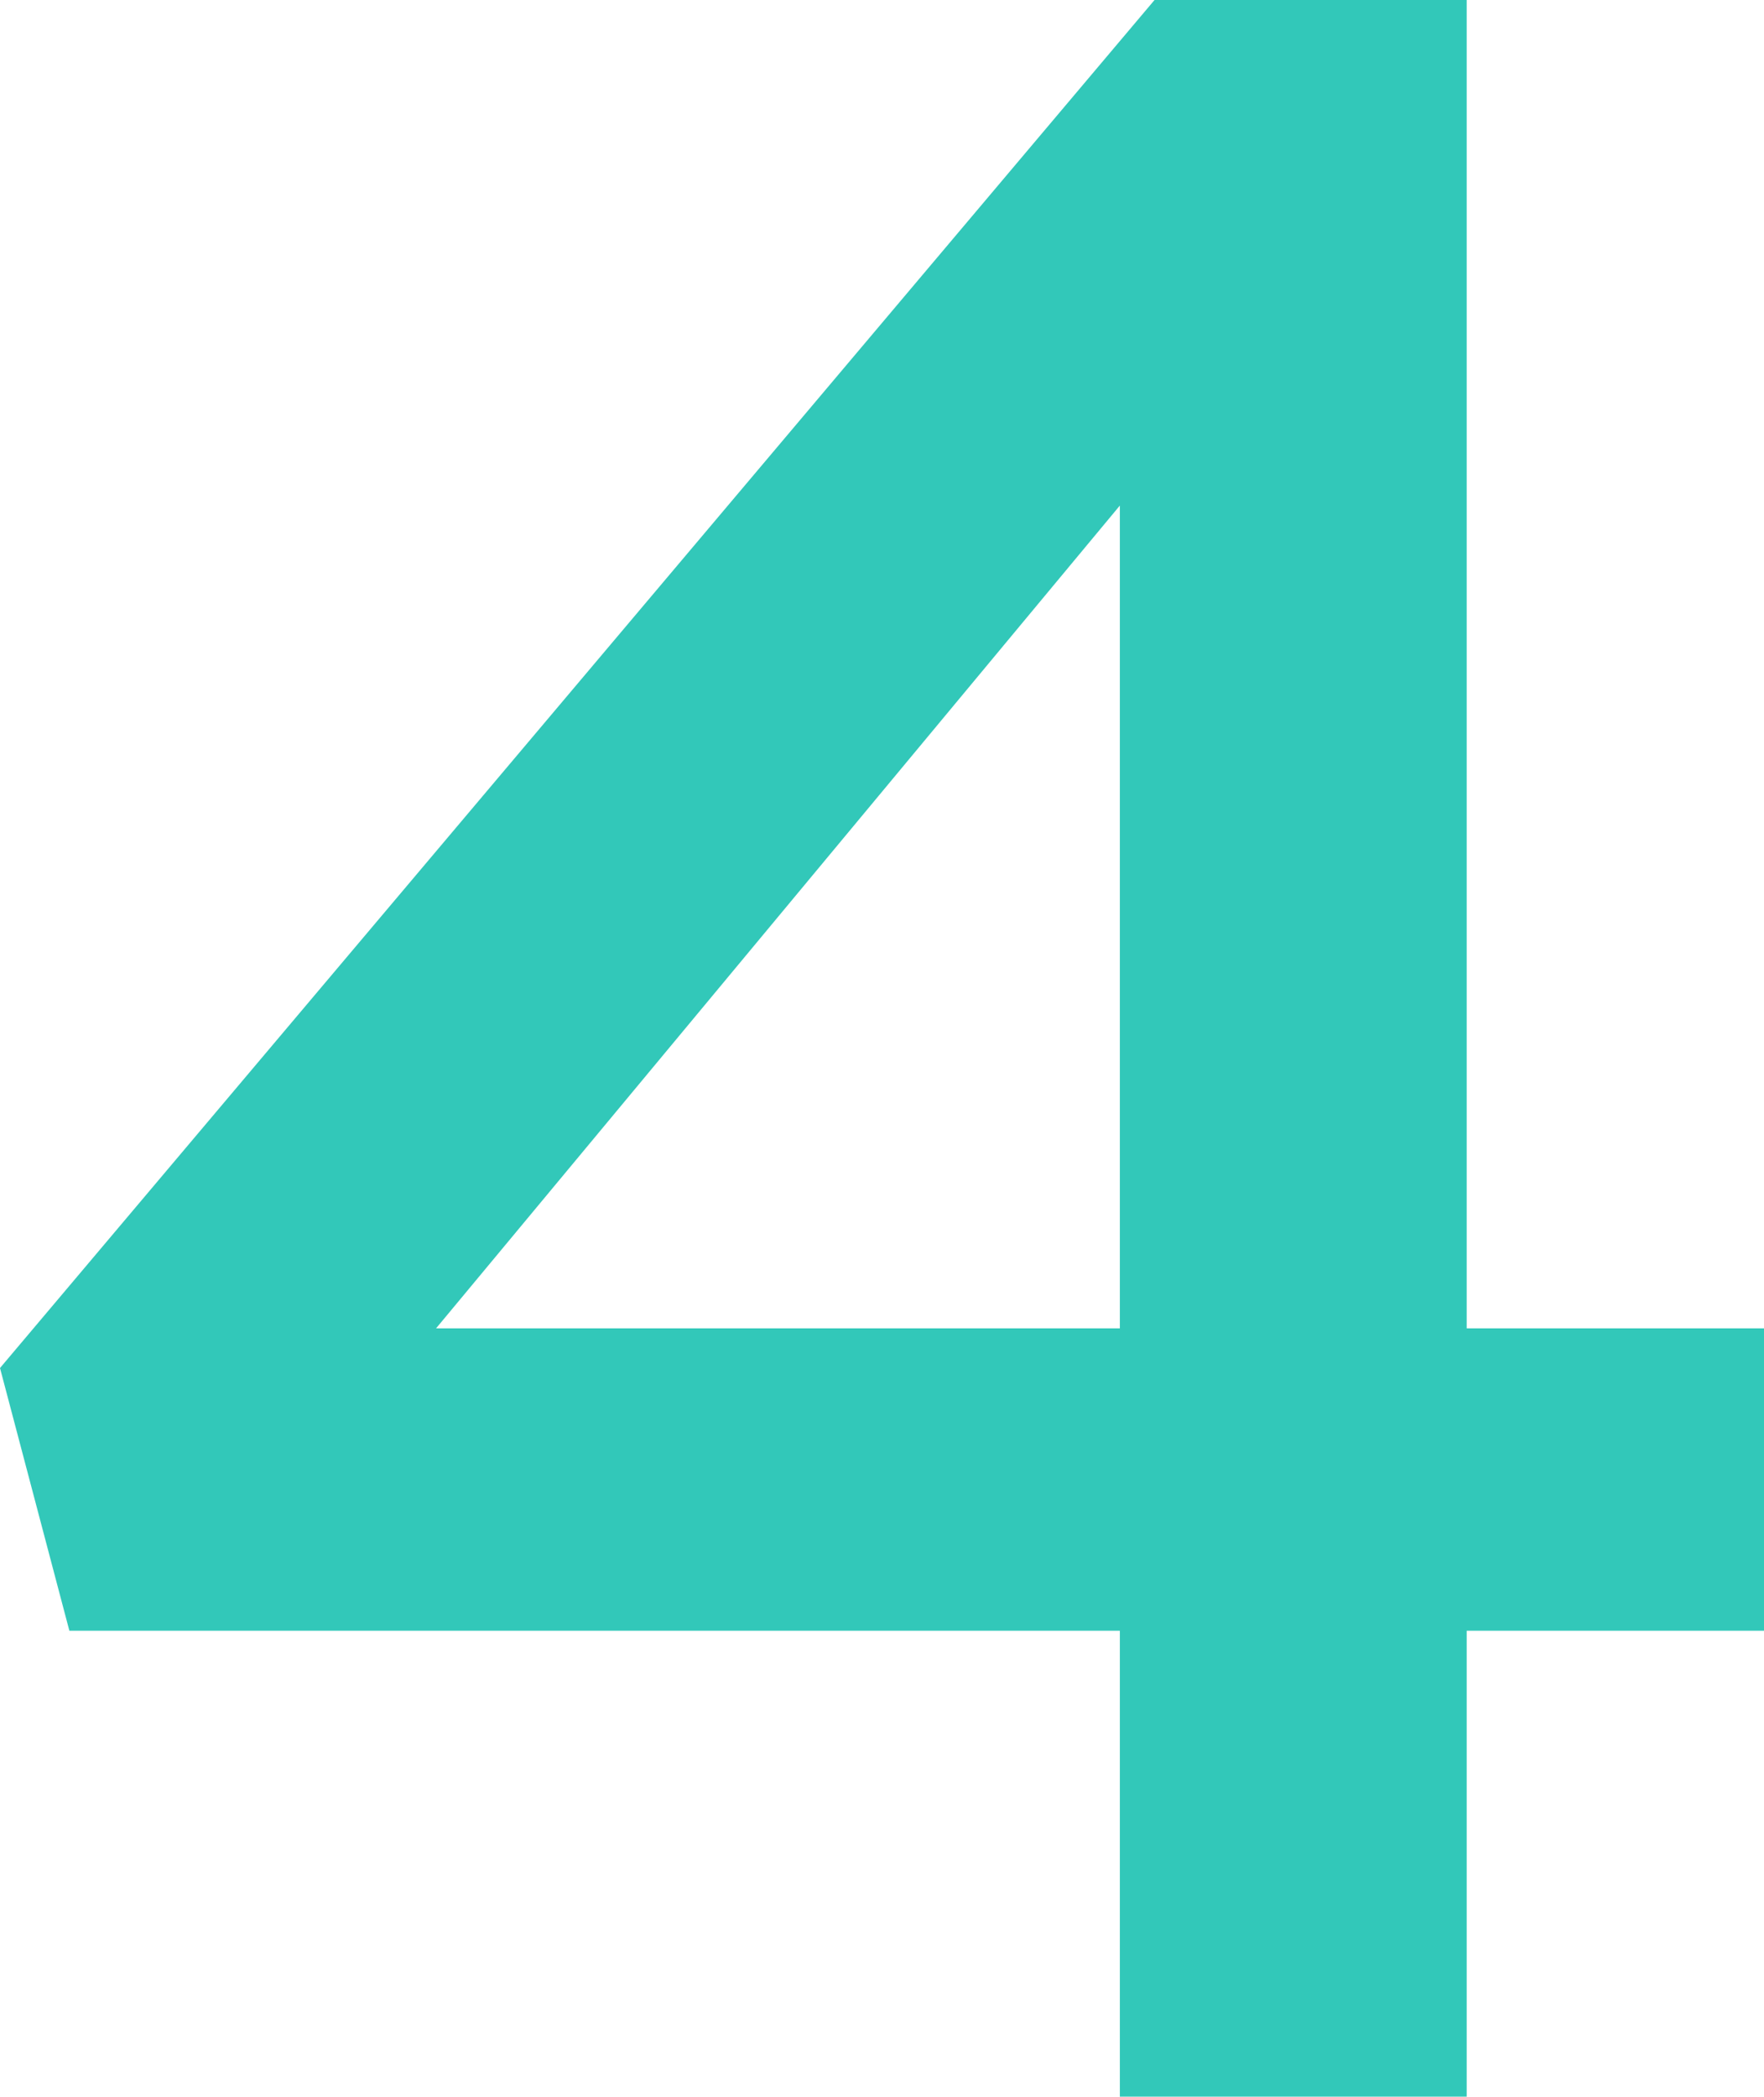 <svg id="レイヤー_1" data-name="レイヤー 1" xmlns="http://www.w3.org/2000/svg" viewBox="0 0 35.6 42.3">
  <path d="M22.6,32.9H1.4L0,27.6,23.3,0h6.3V26.8h6v6.1h-6v9.4h-7Zm0-6.1V10.2L8.8,26.8Z" style="fill: #32c8b9"/>
</svg>
